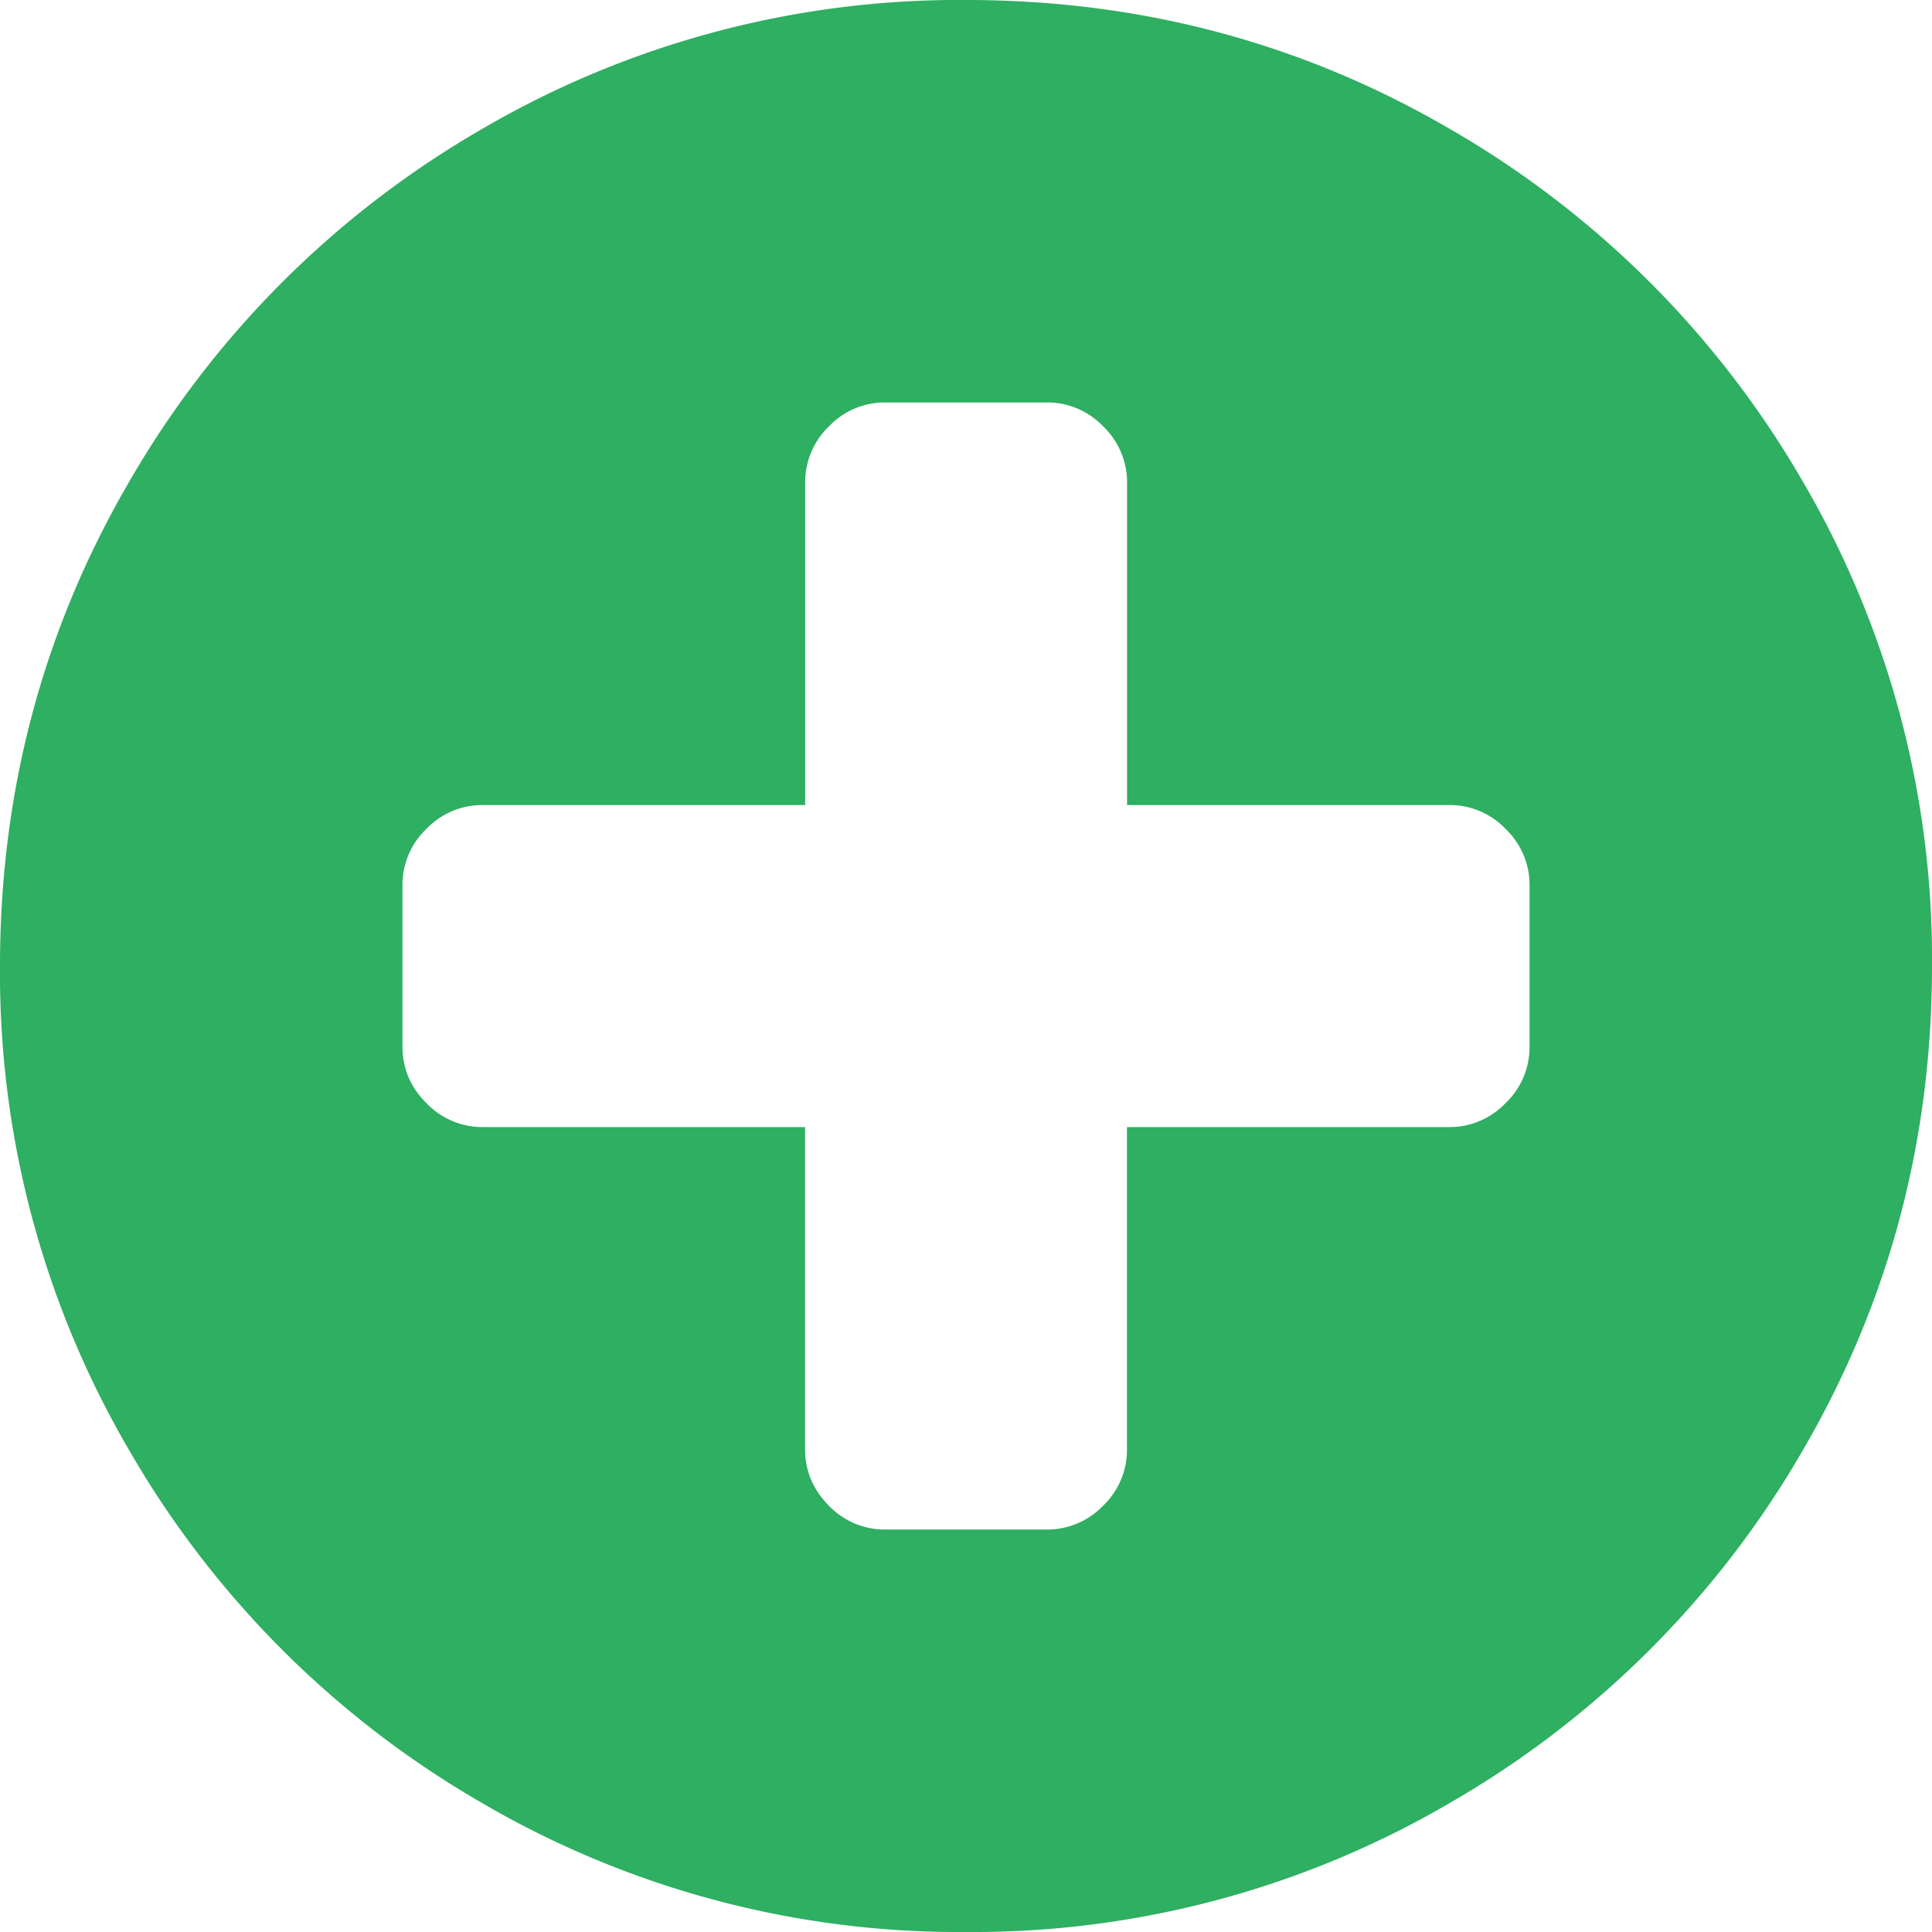 <svg xmlns="http://www.w3.org/2000/svg" width="16" height="16" viewBox="0 0 16 16"><g><g><path fill="#2eaf61" d="M16 8c0 1.451-.358 2.79-1.073 4.016a7.961 7.961 0 0 1-2.911 2.91A7.824 7.824 0 0 1 8 16a7.825 7.825 0 0 1-4.016-1.073 7.966 7.966 0 0 1-2.911-2.911A7.826 7.826 0 0 1 0 8c0-1.451.358-2.79 1.073-4.016a7.968 7.968 0 0 1 2.911-2.911A7.826 7.826 0 0 1 8 0c1.452 0 2.79.357 4.016 1.073a7.973 7.973 0 0 1 2.912 2.911A7.83 7.83 0 0 1 16 8zm-3.333-.667a.64.64 0 0 0-.198-.468.64.64 0 0 0-.469-.198H9.334V4a.642.642 0 0 0-.198-.469.64.64 0 0 0-.47-.198H7.335a.64.64 0 0 0-.47.198.642.642 0 0 0-.197.469v2.667H4a.64.64 0 0 0-.469.198.64.64 0 0 0-.198.468v1.334c0 .18.066.337.198.468A.64.64 0 0 0 4 9.334h2.667V12c0 .18.066.337.197.469a.642.642 0 0 0 .47.198h1.332a.64.64 0 0 0 .47-.198.64.64 0 0 0 .197-.469V9.334H12a.64.64 0 0 0 .469-.199.639.639 0 0 0 .198-.468z"/></g></g></svg>